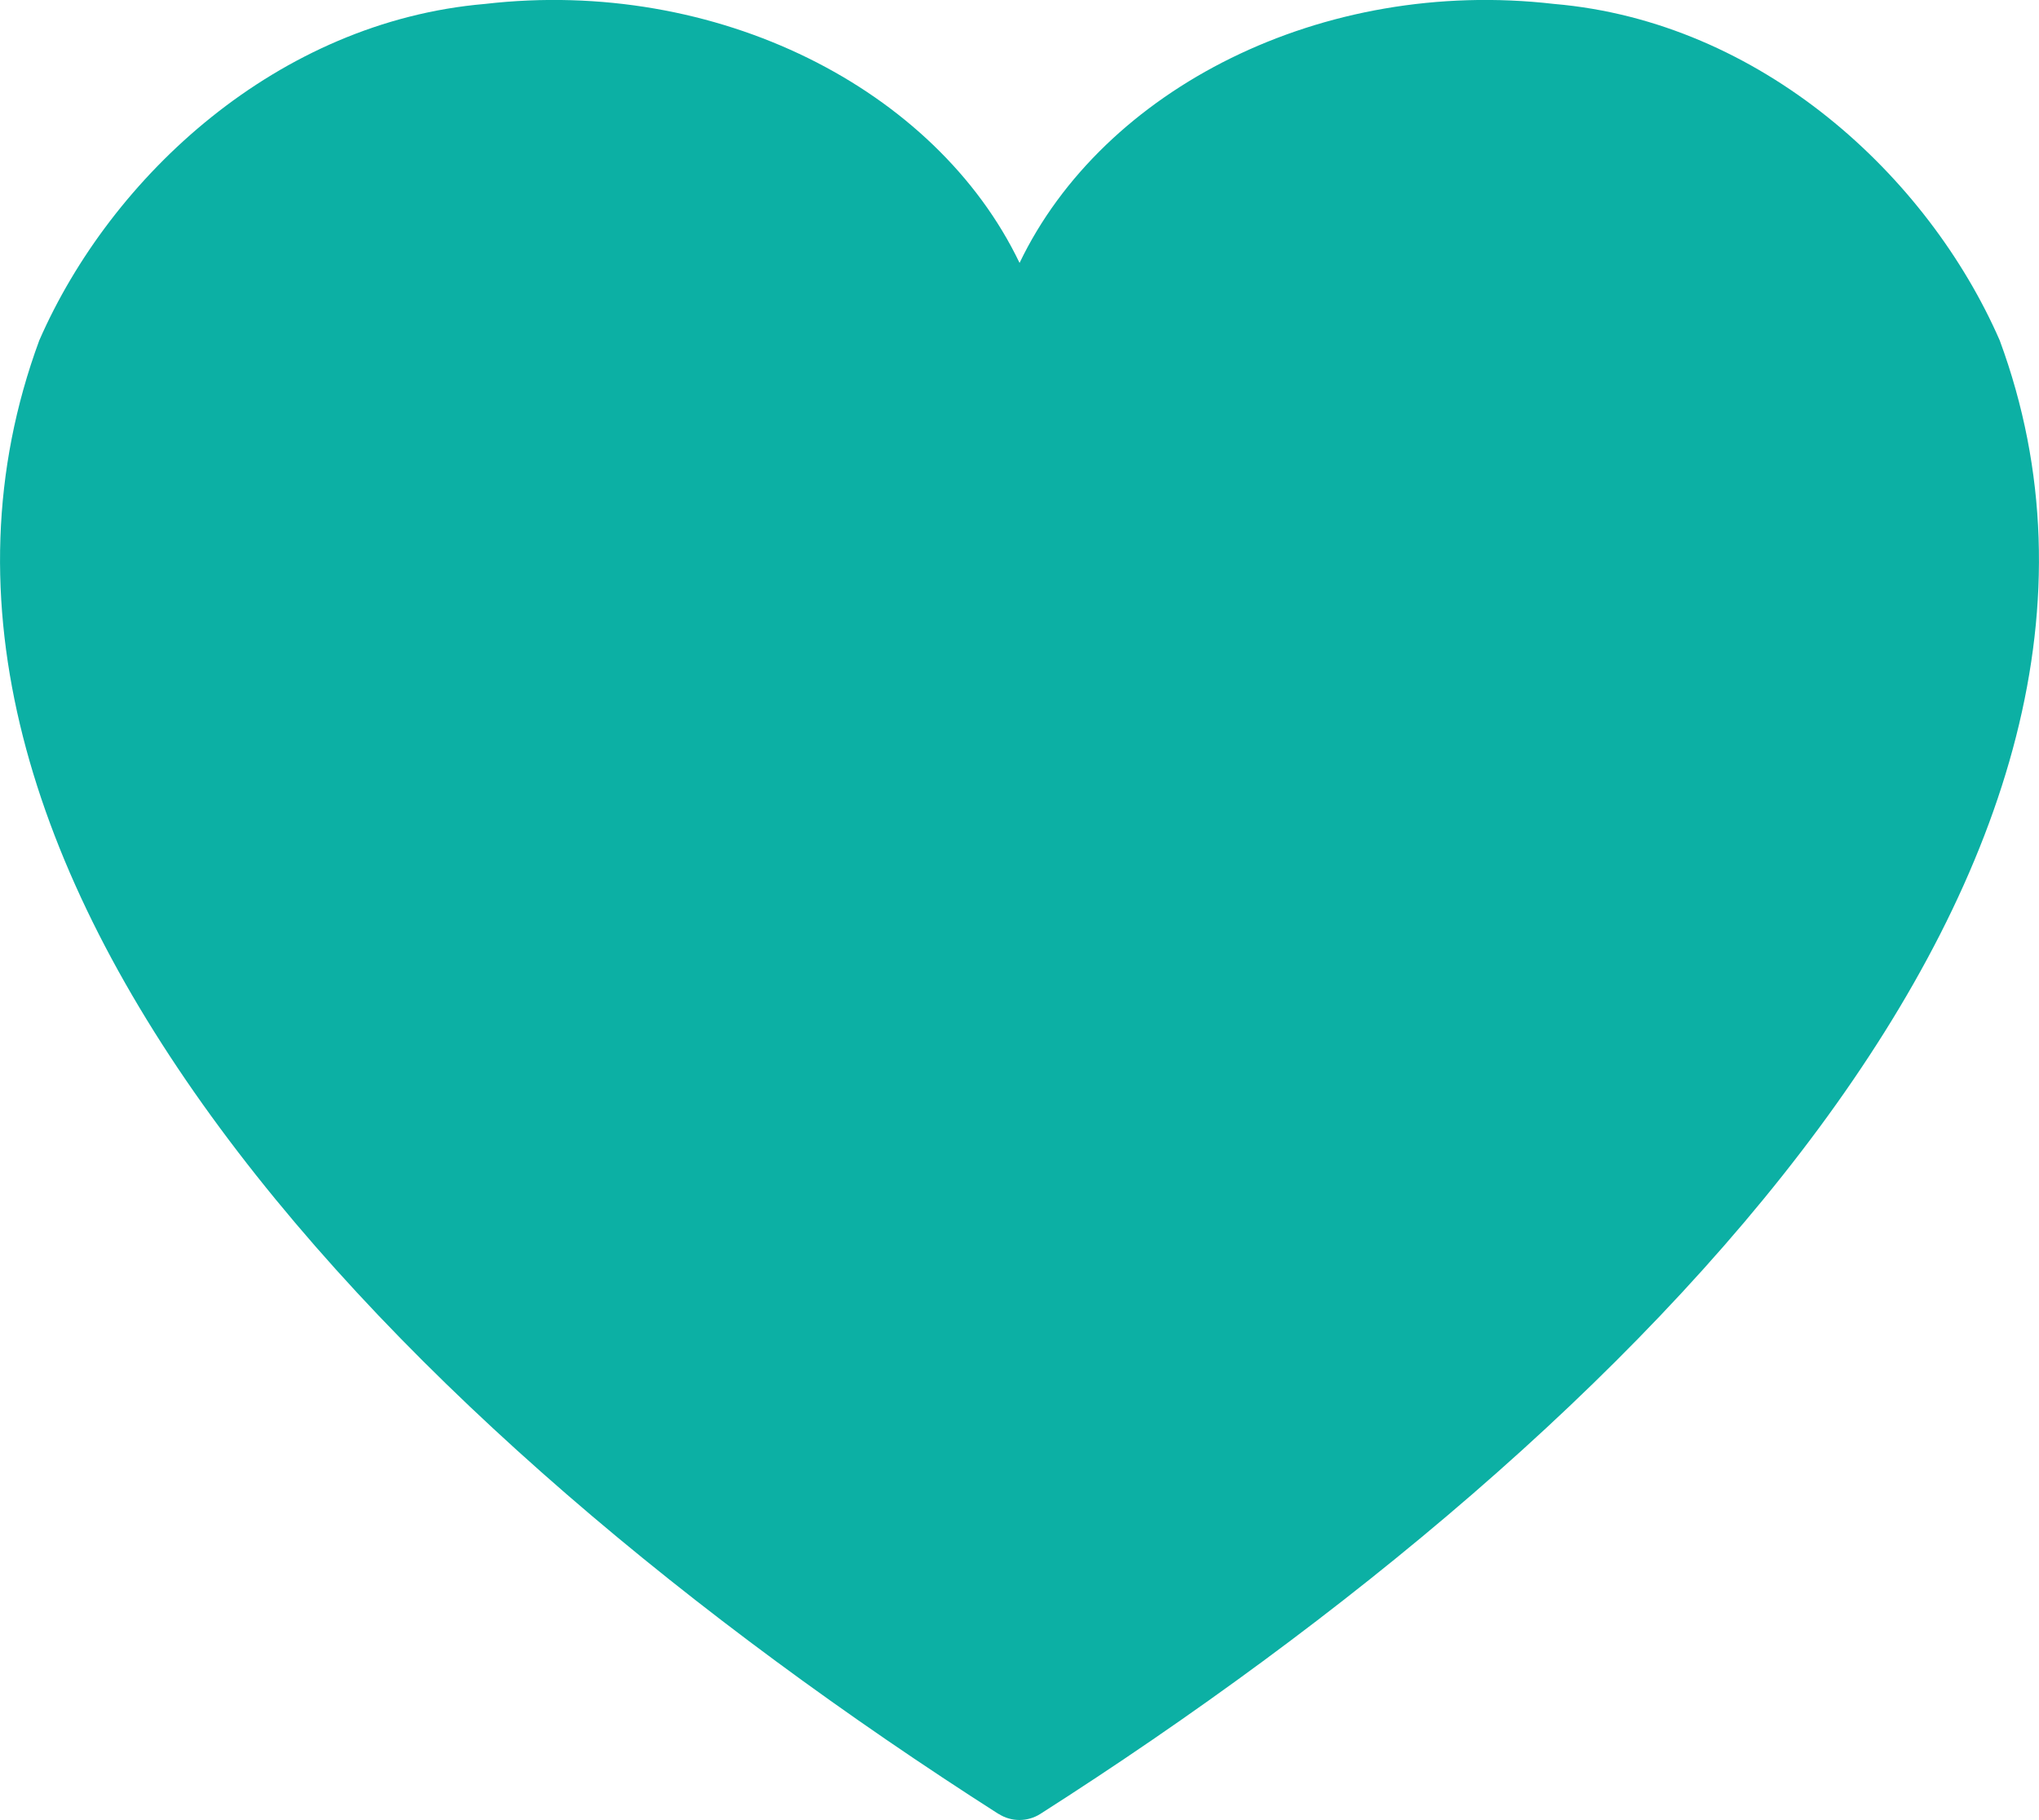 <?xml version="1.0" encoding="UTF-8"?>
<svg id="Calque_2" data-name="Calque 2" xmlns="http://www.w3.org/2000/svg" viewBox="0 0 144.91 129.38">
  <defs>
    <style>
      .cls-1 {
        fill: #0cb0a4;
      }
    </style>
  </defs>
  <g id="Calque_1-2" data-name="Calque 1">
    <path class="cls-1" d="M70.97,128.95C28,101.49-10.89,61.3,2.79,24.2,7.9,12.5,19.75,1.54,34.46.28c16.48-1.91,32.05,6.01,38,18.41C78.4,6.3,93.97-1.63,110.45.28c14.7,1.26,26.56,12.21,31.67,23.92,13.68,37.09-25.21,77.29-68.18,104.74-.91.58-2.07.58-2.97,0Z"/>
  </g>
</svg>